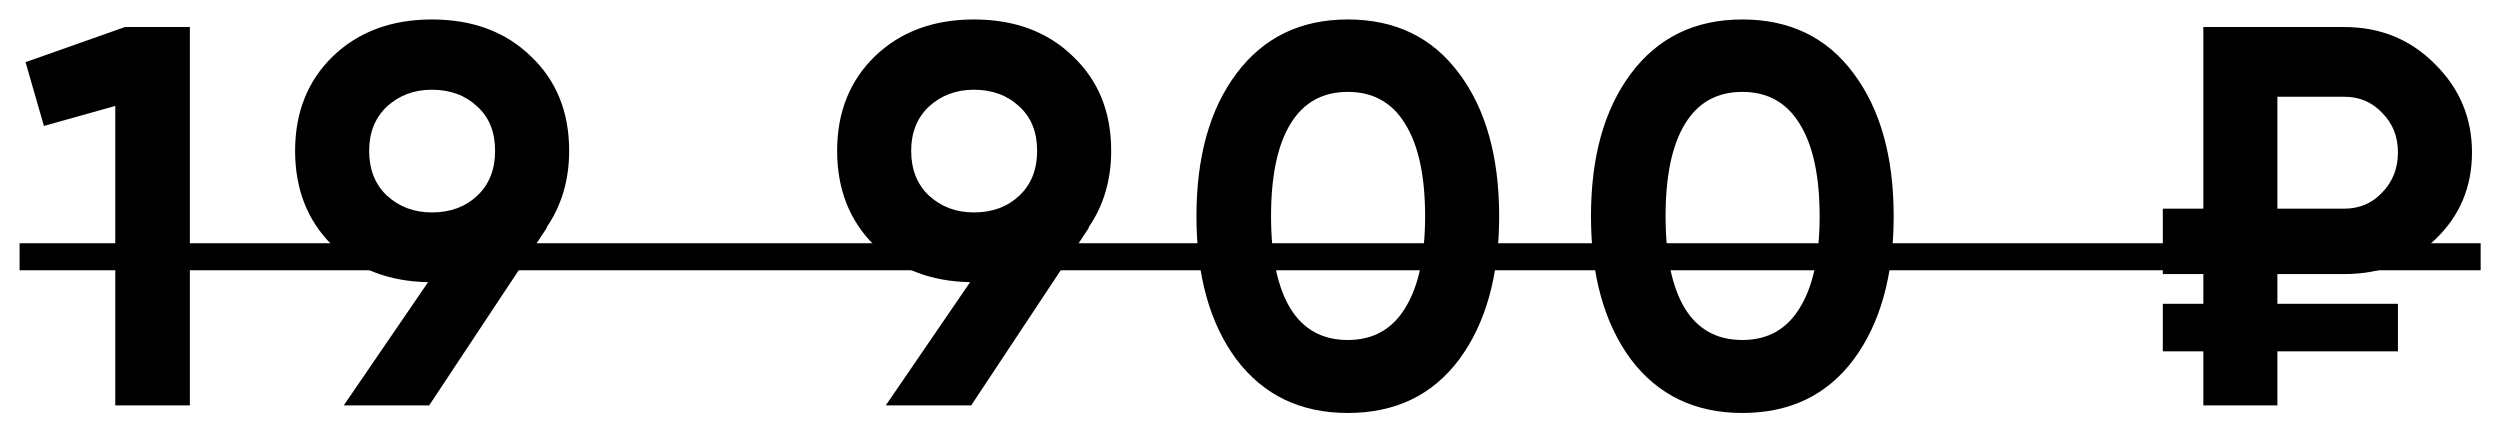 <?xml version="1.0" encoding="UTF-8"?> <svg xmlns="http://www.w3.org/2000/svg" width="74" height="13" viewBox="0 0 74 13" fill="none"> <path d="M3.7 0.8H5.62V12H3.412V3.136L1.3 3.728L0.756 1.84L3.7 0.8ZM16.847 4.464C16.847 5.328 16.623 6.085 16.175 6.736H16.191L12.703 12H10.175L12.671 8.352C11.508 8.331 10.559 7.963 9.823 7.248C9.098 6.523 8.735 5.595 8.735 4.464C8.735 3.323 9.109 2.389 9.855 1.664C10.613 0.939 11.588 0.576 12.783 0.576C13.989 0.576 14.964 0.939 15.711 1.664C16.468 2.379 16.847 3.312 16.847 4.464ZM10.927 4.464C10.927 5.019 11.103 5.461 11.455 5.792C11.818 6.123 12.261 6.288 12.783 6.288C13.327 6.288 13.775 6.123 14.127 5.792C14.479 5.461 14.655 5.019 14.655 4.464C14.655 3.909 14.479 3.472 14.127 3.152C13.775 2.821 13.327 2.656 12.783 2.656C12.261 2.656 11.818 2.821 11.455 3.152C11.103 3.483 10.927 3.92 10.927 4.464ZM32.891 4.464C32.891 5.328 32.667 6.085 32.219 6.736H32.235L28.747 12H26.219L28.715 8.352C27.552 8.331 26.603 7.963 25.867 7.248C25.142 6.523 24.779 5.595 24.779 4.464C24.779 3.323 25.152 2.389 25.899 1.664C26.656 0.939 27.632 0.576 28.827 0.576C30.032 0.576 31.008 0.939 31.755 1.664C32.512 2.379 32.891 3.312 32.891 4.464ZM26.971 4.464C26.971 5.019 27.147 5.461 27.499 5.792C27.862 6.123 28.304 6.288 28.827 6.288C29.371 6.288 29.819 6.123 30.171 5.792C30.523 5.461 30.699 5.019 30.699 4.464C30.699 3.909 30.523 3.472 30.171 3.152C29.819 2.821 29.371 2.656 28.827 2.656C28.304 2.656 27.862 2.821 27.499 3.152C27.147 3.483 26.971 3.92 26.971 4.464ZM39.895 12.224C38.497 12.224 37.399 11.696 36.599 10.64C35.809 9.573 35.415 8.16 35.415 6.4C35.415 4.64 35.809 3.232 36.599 2.176C37.399 1.109 38.497 0.576 39.895 0.576C41.303 0.576 42.401 1.109 43.191 2.176C43.98 3.232 44.375 4.64 44.375 6.4C44.375 8.16 43.98 9.573 43.191 10.64C42.401 11.696 41.303 12.224 39.895 12.224ZM38.199 9.136C38.583 9.755 39.148 10.064 39.895 10.064C40.641 10.064 41.207 9.749 41.591 9.12C41.985 8.491 42.183 7.584 42.183 6.4C42.183 5.205 41.985 4.293 41.591 3.664C41.207 3.035 40.641 2.72 39.895 2.72C39.148 2.72 38.583 3.035 38.199 3.664C37.815 4.293 37.623 5.205 37.623 6.4C37.623 7.595 37.815 8.507 38.199 9.136ZM51.573 12.224C50.175 12.224 49.077 11.696 48.277 10.64C47.487 9.573 47.093 8.16 47.093 6.4C47.093 4.64 47.487 3.232 48.277 2.176C49.077 1.109 50.175 0.576 51.573 0.576C52.981 0.576 54.08 1.109 54.869 2.176C55.658 3.232 56.053 4.64 56.053 6.4C56.053 8.16 55.658 9.573 54.869 10.64C54.08 11.696 52.981 12.224 51.573 12.224ZM49.877 9.136C50.261 9.755 50.826 10.064 51.573 10.064C52.319 10.064 52.885 9.749 53.269 9.12C53.663 8.491 53.861 7.584 53.861 6.4C53.861 5.205 53.663 4.293 53.269 3.664C52.885 3.035 52.319 2.72 51.573 2.72C50.826 2.72 50.261 3.035 49.877 3.664C49.493 4.293 49.301 5.205 49.301 6.4C49.301 7.595 49.493 8.507 49.877 9.136ZM69.395 8.112H67.411V8.992H70.979V10.4H67.411V12H65.219V10.4H64.019V8.992H65.219V8.112H64.019V6.176H65.219V0.8H69.395C70.451 0.8 71.342 1.163 72.067 1.888C72.803 2.613 73.171 3.488 73.171 4.512C73.171 5.536 72.808 6.395 72.083 7.088C71.358 7.771 70.462 8.112 69.395 8.112ZM67.411 2.864V6.176H69.395C69.843 6.176 70.216 6.016 70.515 5.696C70.824 5.376 70.979 4.981 70.979 4.512C70.979 4.043 70.824 3.653 70.515 3.344C70.216 3.024 69.843 2.864 69.395 2.864H67.411Z" fill="black"></path> <path d="M0.58 7.2H73.427V8H0.58V7.2Z" fill="black"></path> </svg> 
